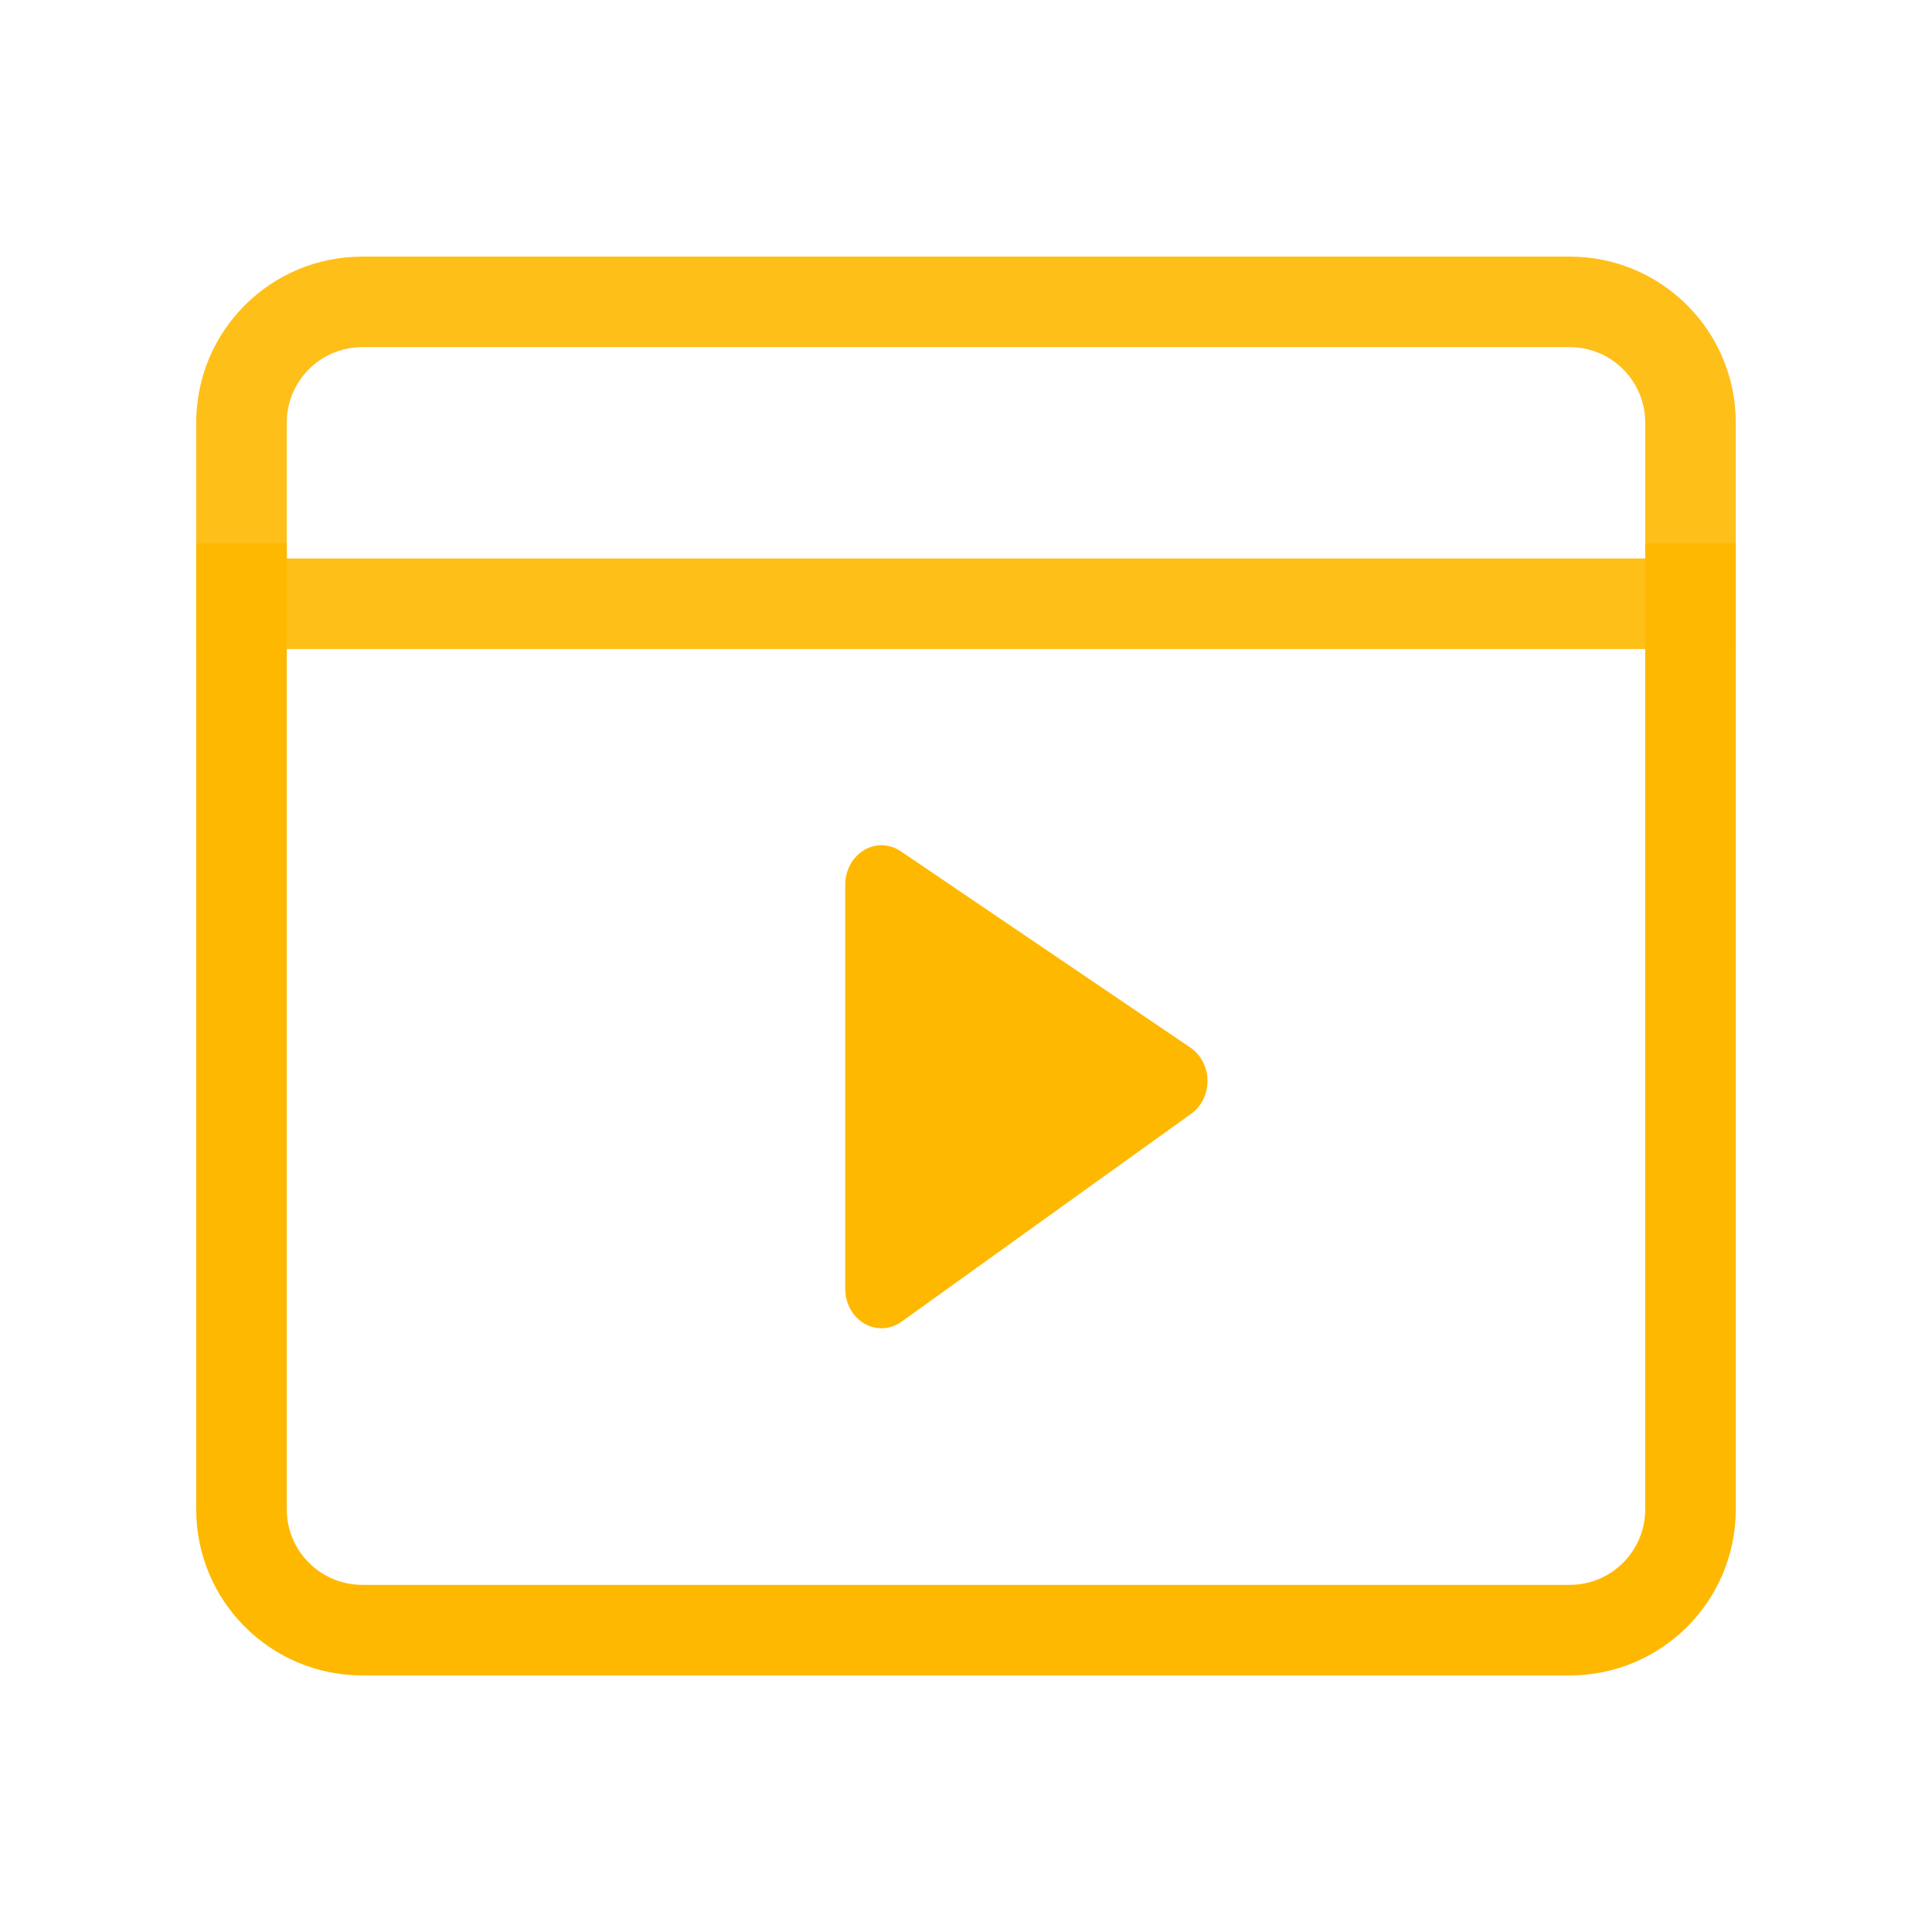 <svg width="64" height="64" viewBox="0 0 64 64" fill="none" xmlns="http://www.w3.org/2000/svg">
<path fill-rule="evenodd" clip-rule="evenodd" d="M9.5 18V50C9.5 51.381 10.619 52.5 12 52.5H52C53.381 52.5 54.5 51.381 54.5 50V18H57.5V50C57.5 53.038 55.038 55.5 52 55.5H12C8.962 55.5 6.5 53.038 6.5 50V18H9.5Z" fill="#FFB800"/>
<path opacity="0.9" fill-rule="evenodd" clip-rule="evenodd" d="M12 11.5C10.619 11.5 9.5 12.619 9.5 14V18.5H54.5V14C54.5 12.619 53.381 11.5 52 11.5H12ZM6.5 14C6.5 10.962 8.962 8.5 12 8.5H52C55.038 8.5 57.5 10.962 57.5 14V21.5H6.5V14Z" fill="#FFB800"/>
<path d="M29.232 28C29.018 27.994 28.806 28.051 28.619 28.163C28.432 28.276 28.276 28.44 28.167 28.64C28.058 28.84 28 29.068 28 29.3V42.699C28 42.934 28.059 43.165 28.17 43.367C28.281 43.568 28.441 43.734 28.632 43.845C28.823 43.956 29.038 44.009 29.255 43.999C29.472 43.988 29.682 43.914 29.863 43.784L39.464 36.892C39.631 36.772 39.768 36.608 39.861 36.416C39.955 36.223 40.002 36.009 40 35.791C39.997 35.574 39.944 35.361 39.846 35.171C39.748 34.982 39.608 34.822 39.438 34.706L29.836 28.197C29.655 28.074 29.446 28.006 29.232 28Z" fill="#FFB800"/>
</svg>
